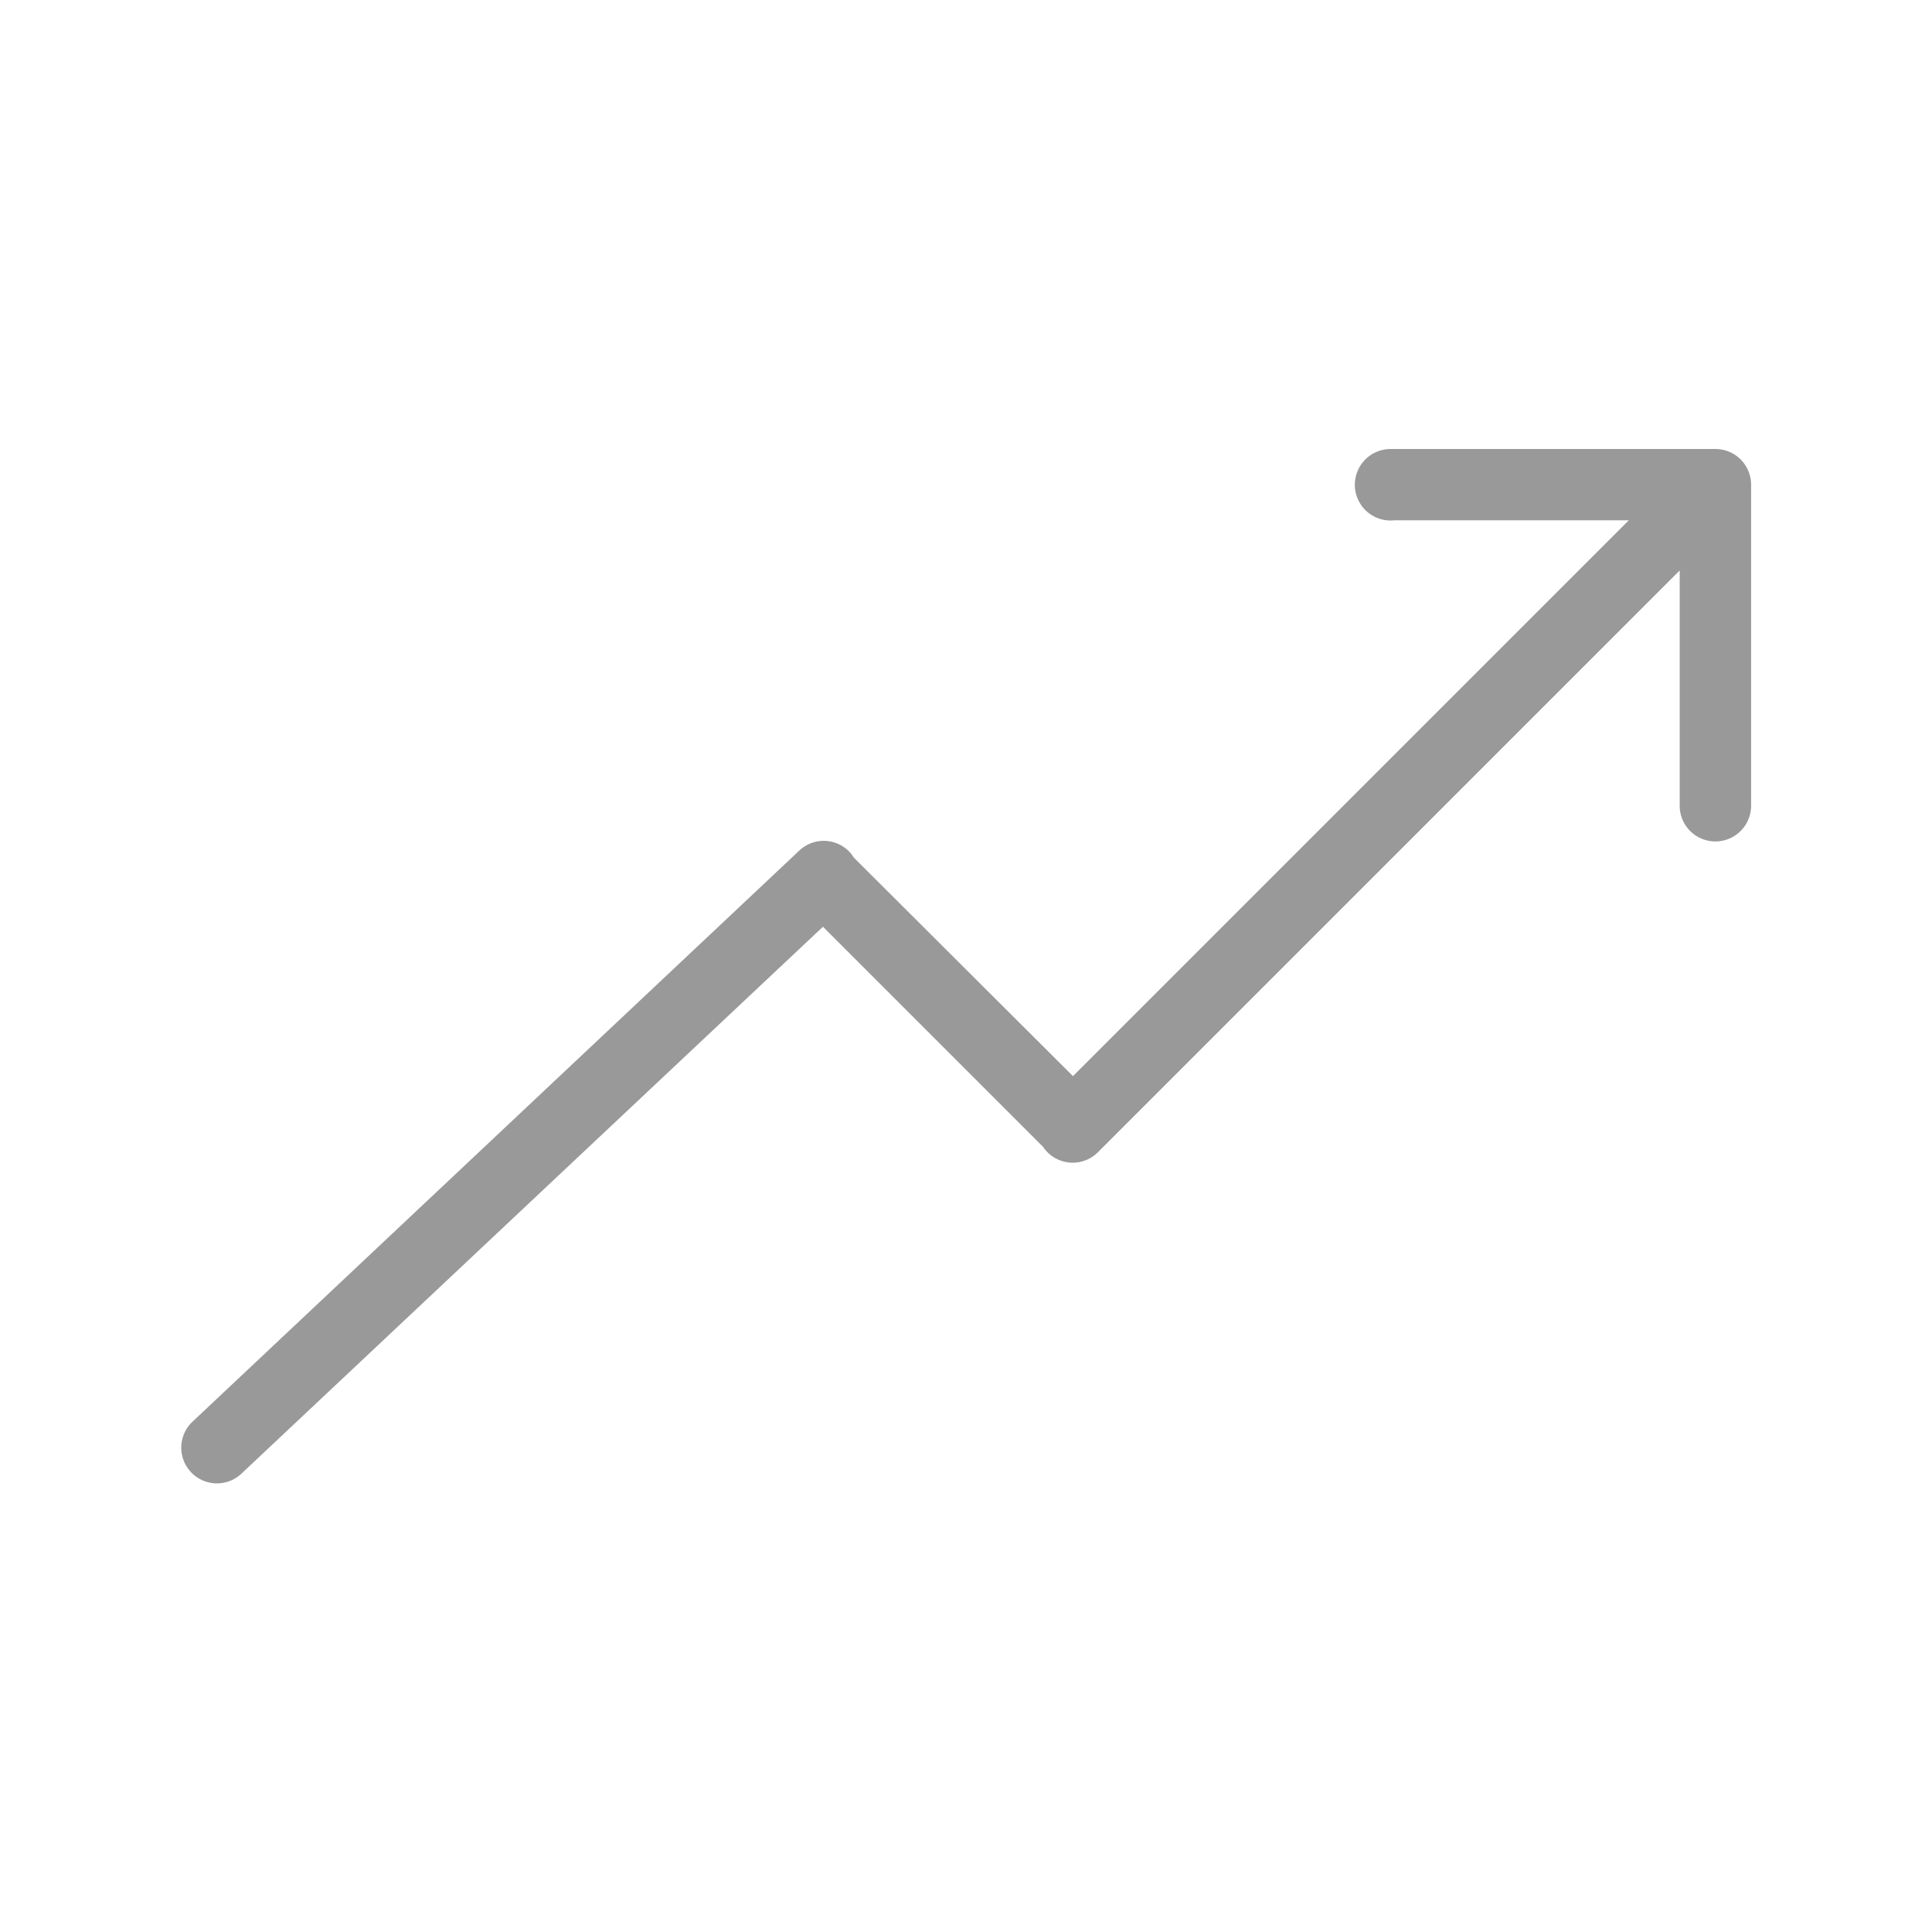 <svg viewBox="0 0 22 22" xmlns="http://www.w3.org/2000/svg"><g opacity=".401"><path d="m0 0h22v22h-22z" fill="none"/><path d="m19.774 21a.407.407 0 1 0 .038.812h2.672l-6.329 6.329-2.495-2.488-.013-.019-.013-.019a.405.405 0 0 0 -.6-.038l-6.906 6.5a.406.406 0 0 0 .559.59l6.621-6.227 2.507 2.507a.406.406 0 0 0 .628.057l6.621-6.621v2.679a.406.406 0 1 0 .813 0v-3.662a.406.406 0 0 0 -.409-.4z" transform="translate(-3.937 -15.887)"/></g></svg>